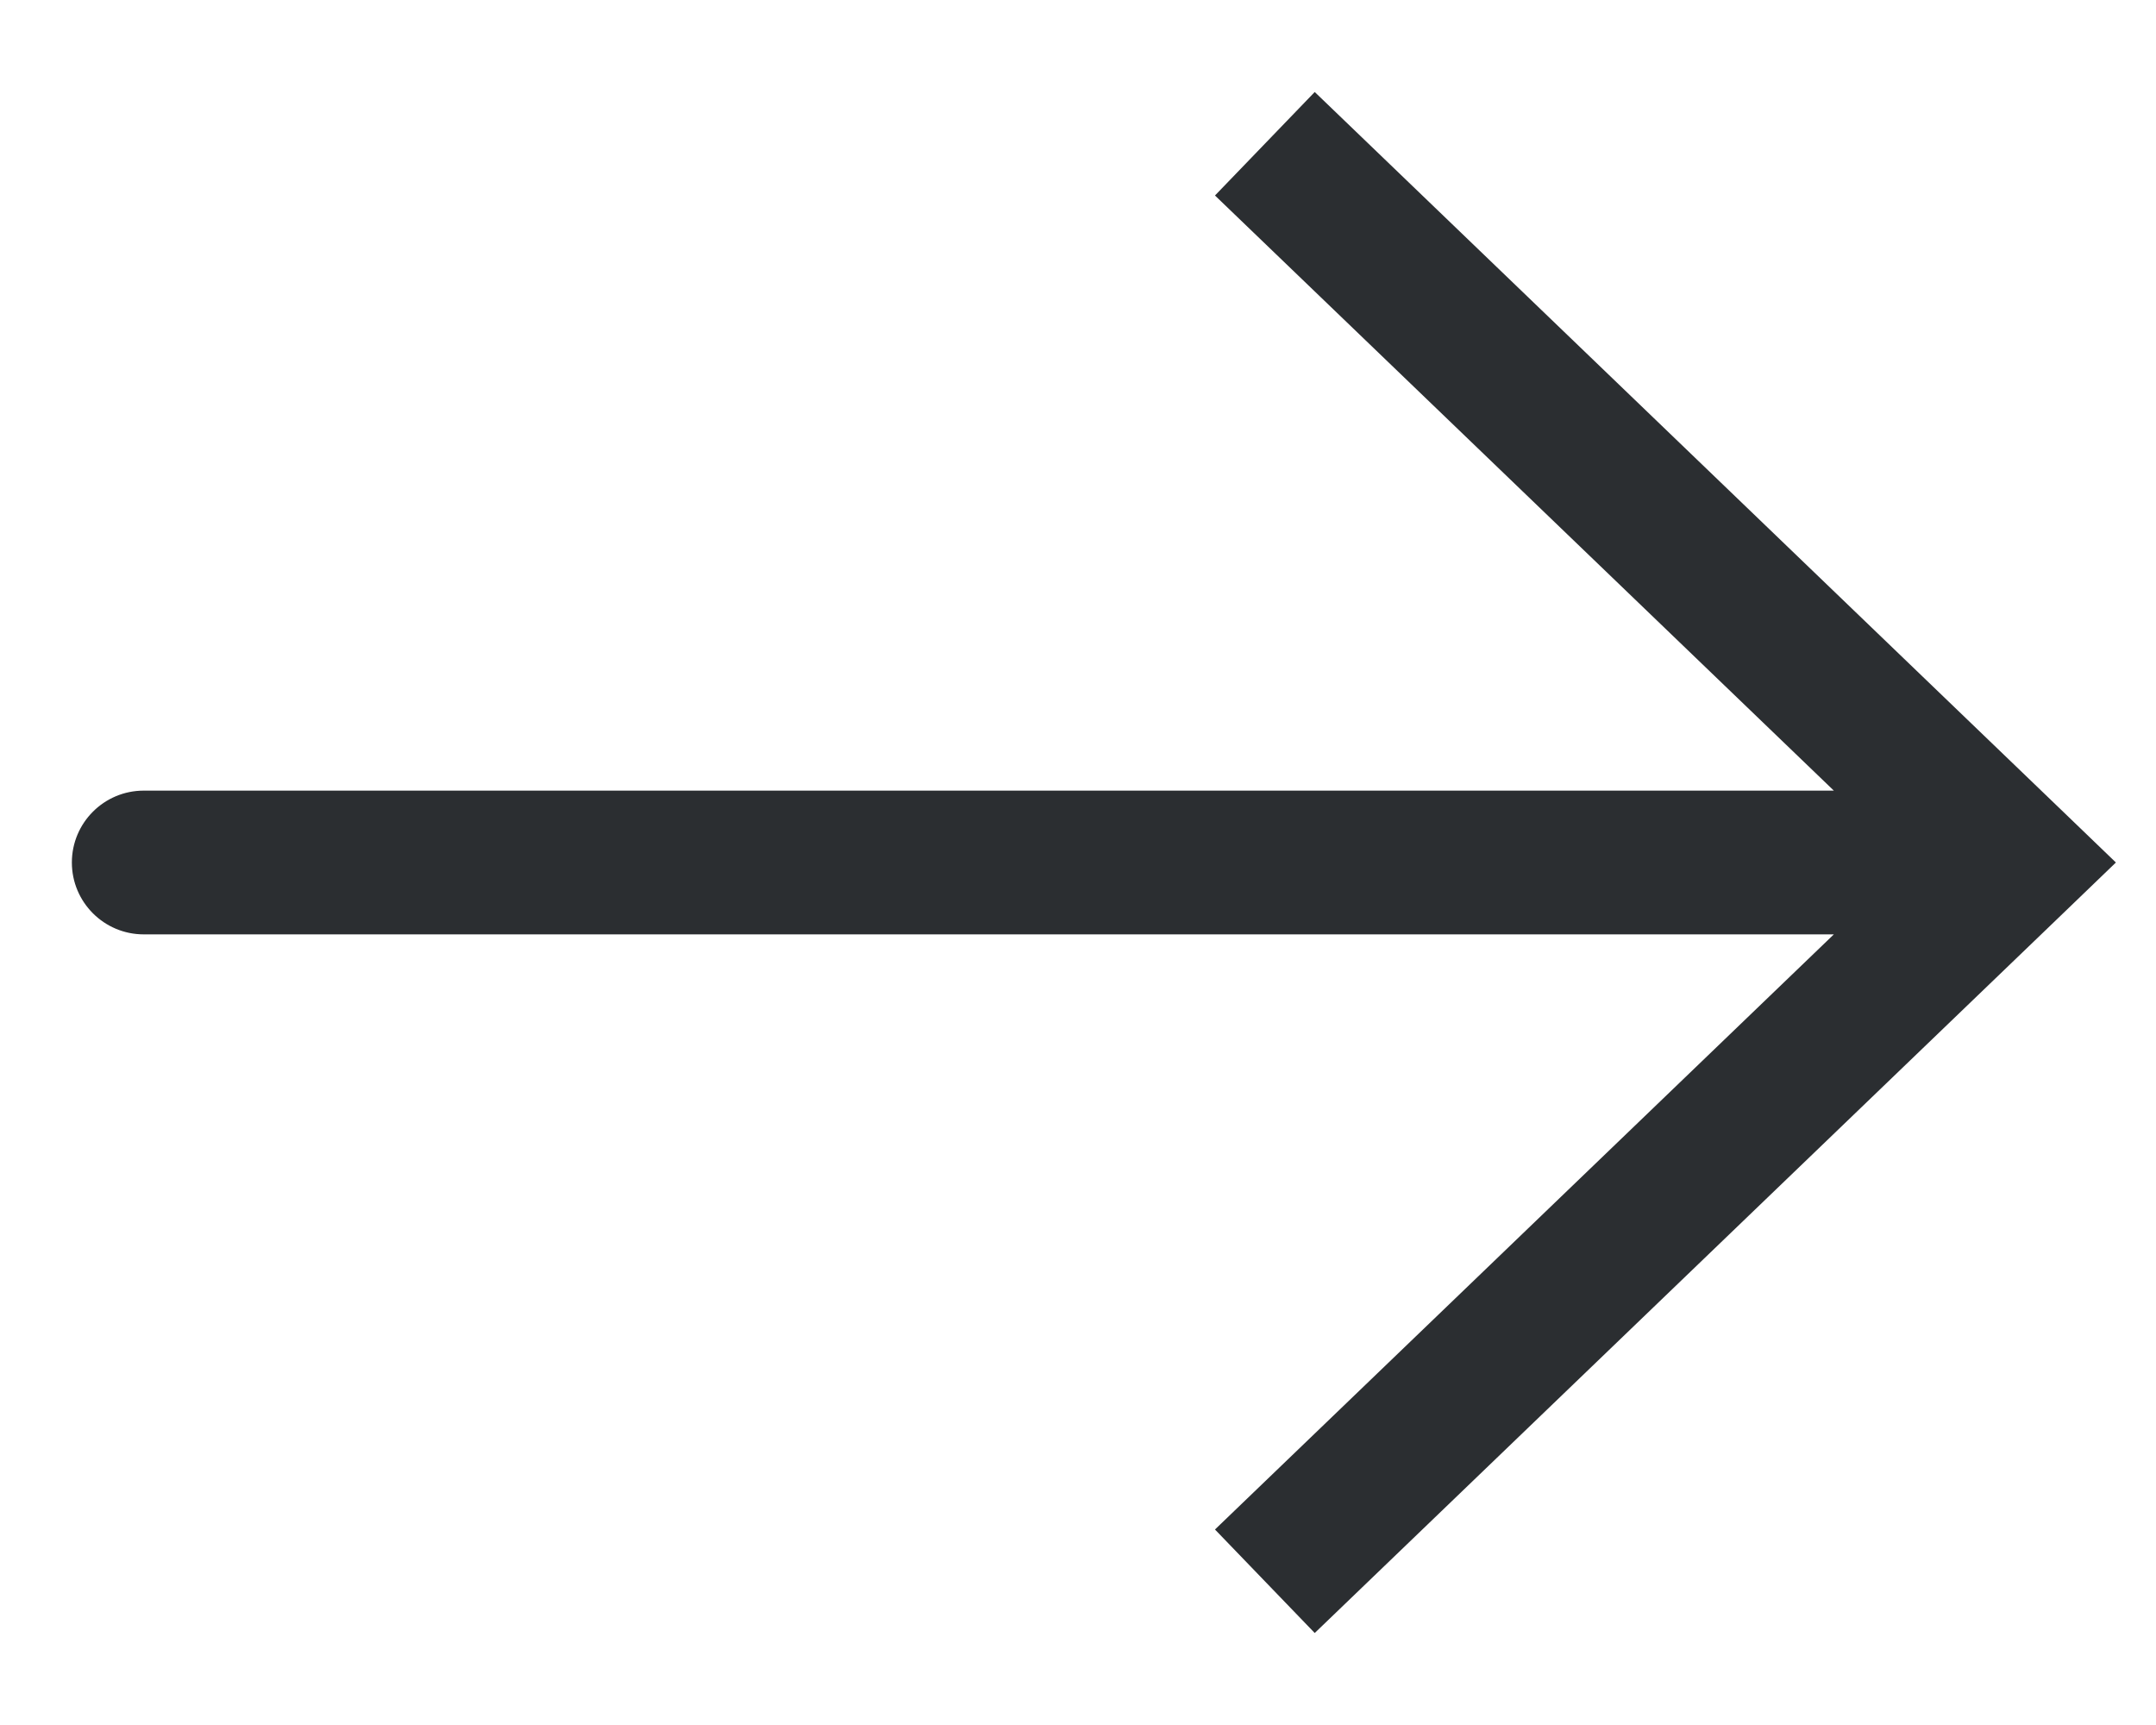 <svg width="15" height="12" viewBox="0 0 15 12" fill="none" xmlns="http://www.w3.org/2000/svg">
<path d="M14 6L14.347 5.64L14.721 6L14.347 6.36L14 6ZM1 6.5C0.724 6.5 0.5 6.276 0.5 6C0.5 5.724 0.724 5.5 1 5.5V6.5ZM8.8 1L9.147 0.64L14.347 5.64L14 6L13.653 6.36L8.453 1.36L8.8 1ZM14 6L14.347 6.36L9.147 11.36L8.8 11L8.453 10.64L13.653 5.64L14 6ZM14 6V6.5H1V6V5.5H14V6Z" fill="#2B2E31"/>
</svg>
